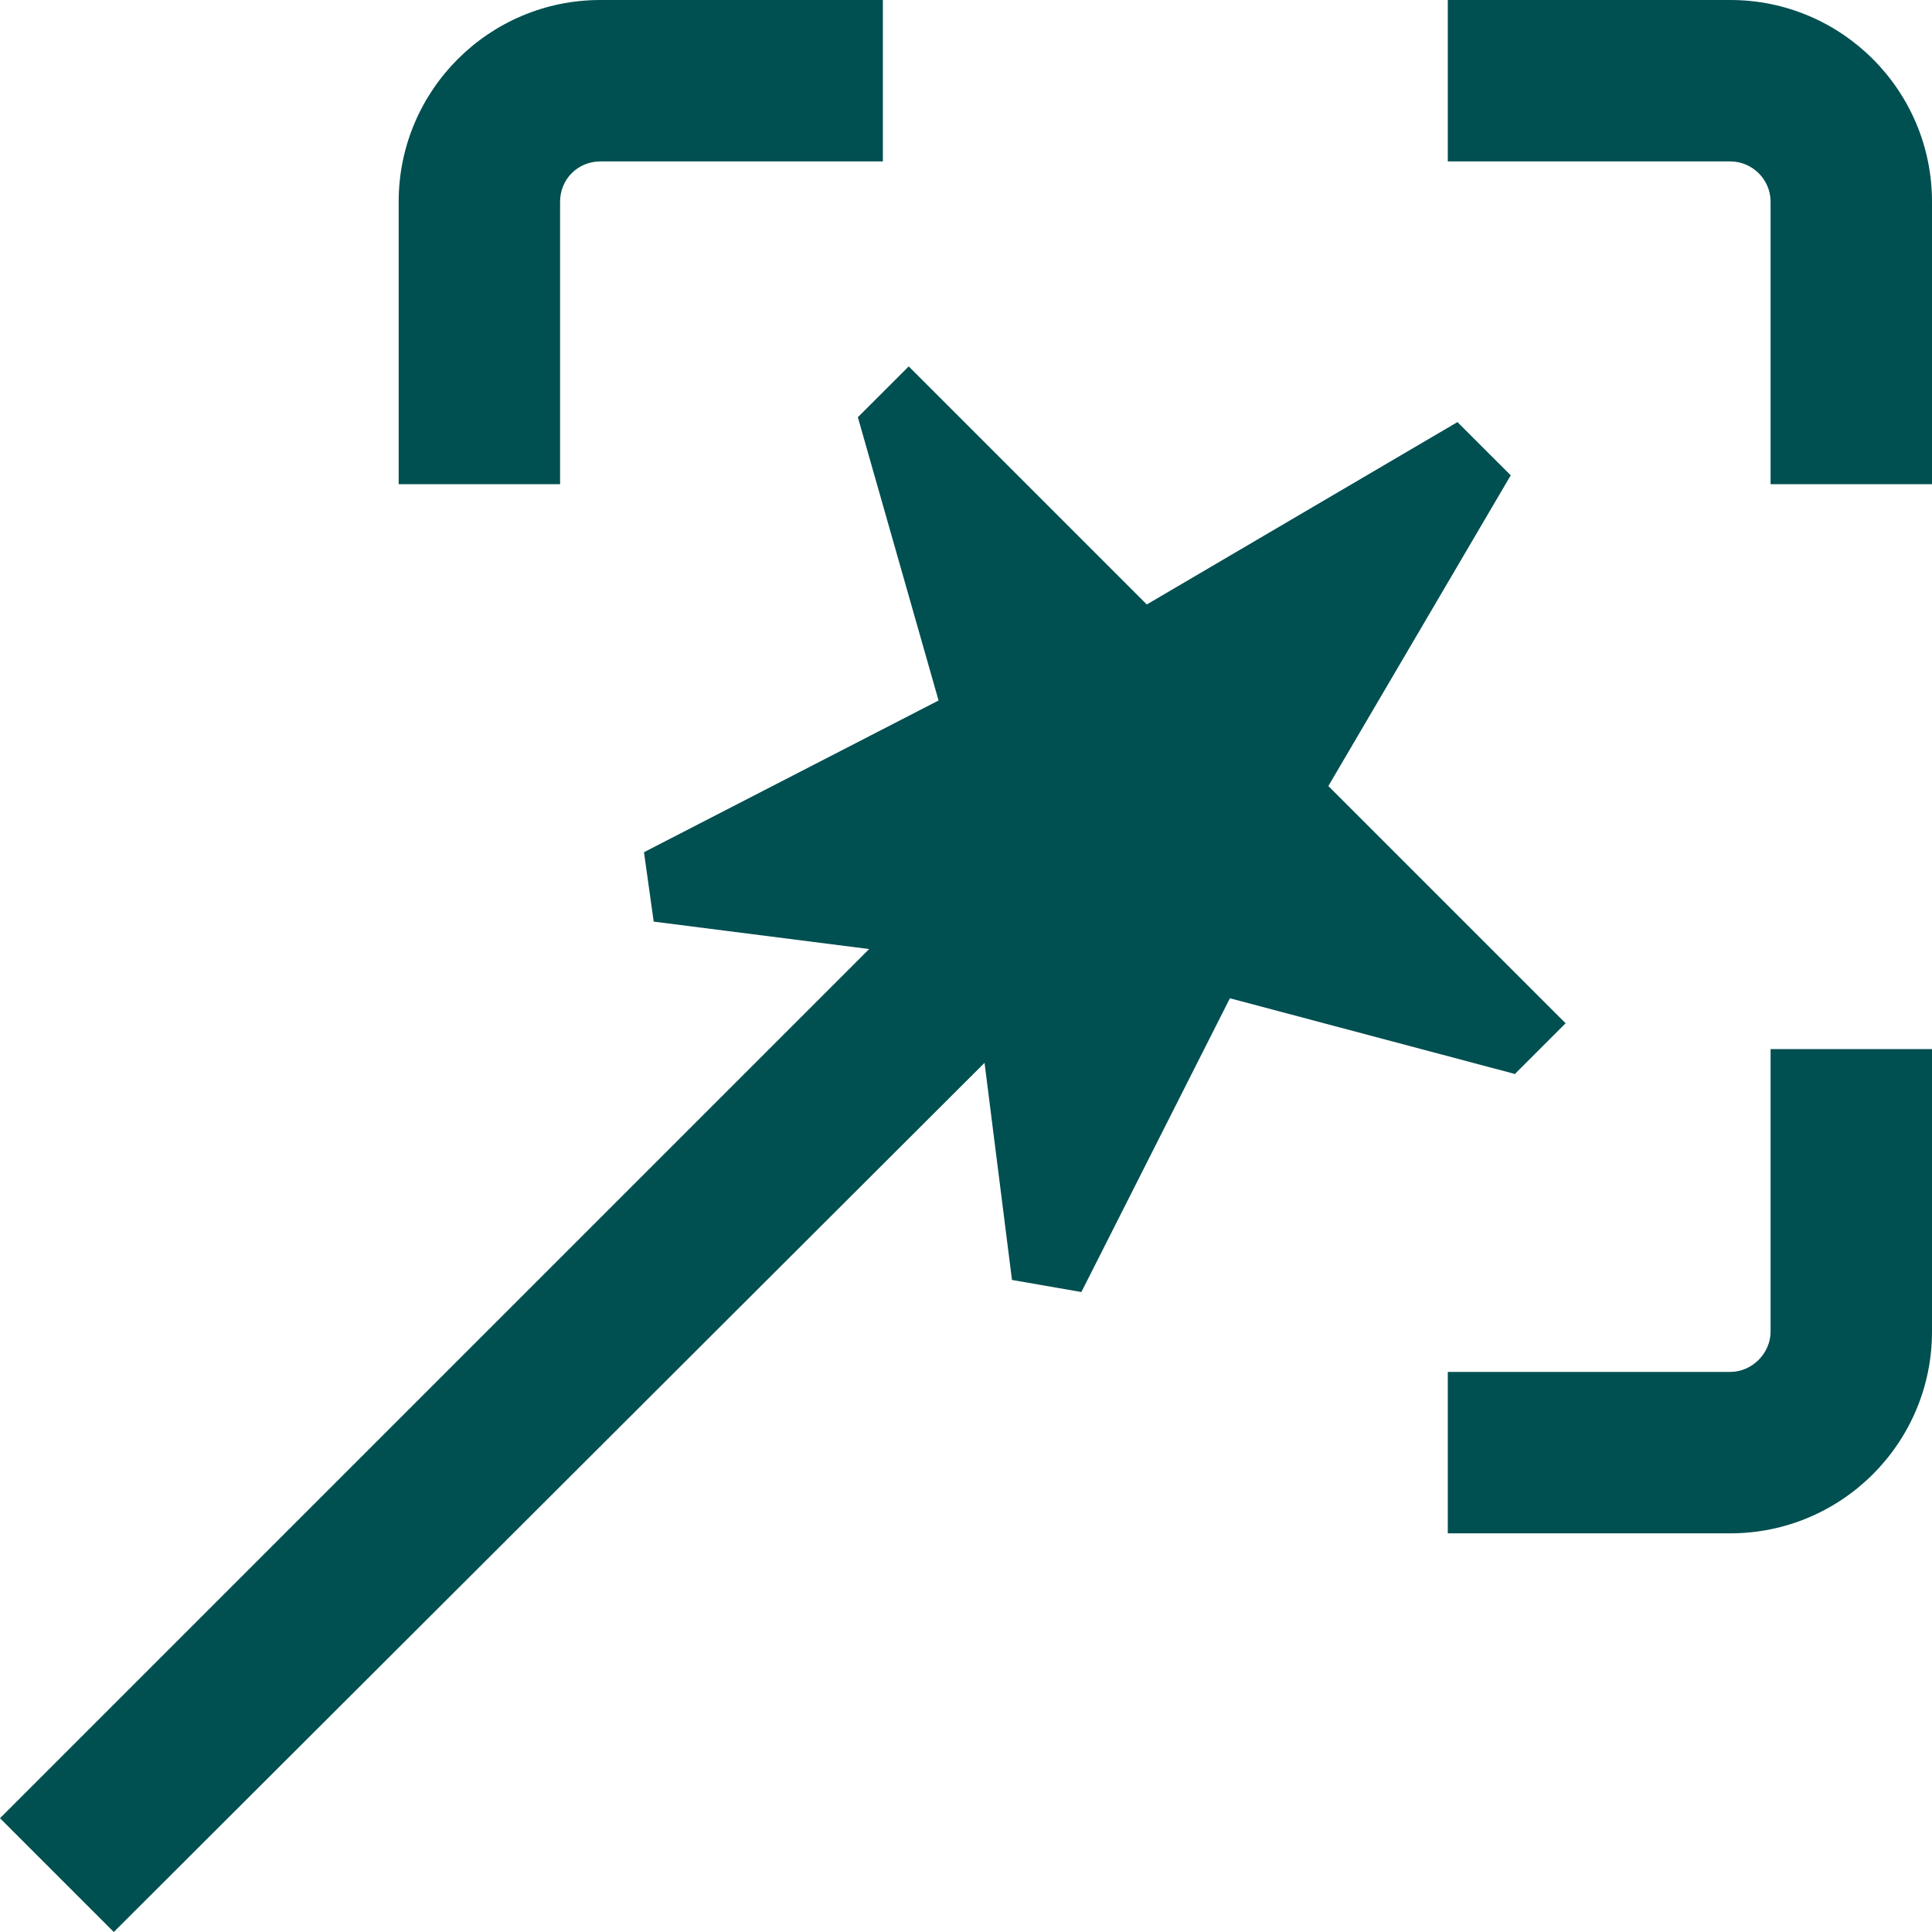 <svg preserveAspectRatio="none" width="100%" height="100%" overflow="visible" style="display: block;" viewBox="0 0 40 40" fill="none" xmlns="http://www.w3.org/2000/svg">
<g id="Layer_1" clip-path="url(#clip0_906_413)">
<path id="Vector" d="M31.378 22.239L25.464 20.668L22.389 26.75L20.952 26.5L20.384 22.005L2.356 40L0 37.644L17.995 19.649L13.534 19.081L13.333 17.644L19.432 14.503L17.761 8.638L18.814 7.586L23.743 12.515L30.175 8.739L31.278 9.841L27.502 16.274L32.414 21.186L31.378 22.222V22.239ZM35.823 0H29.975V3.342H35.823C36.274 3.342 36.658 3.709 36.658 4.177V10.025H40V4.177C40 1.871 38.129 0 35.823 0ZM36.658 27.569C36.658 28.02 36.274 28.404 35.823 28.404H29.975V31.746H35.823C38.129 31.746 40 29.875 40 27.569V21.721H36.658V27.569ZM11.596 4.177C11.596 3.709 11.963 3.342 12.431 3.342H18.279V0H12.431C10.125 0 8.254 1.871 8.254 4.177V10.025H11.596V4.177Z" fill="#004F51"/>
</g>
<defs>
<clipPath id="clip0_906_413">
<rect width="40" height="40" fill="white"/>
</clipPath>
</defs>
</svg>
